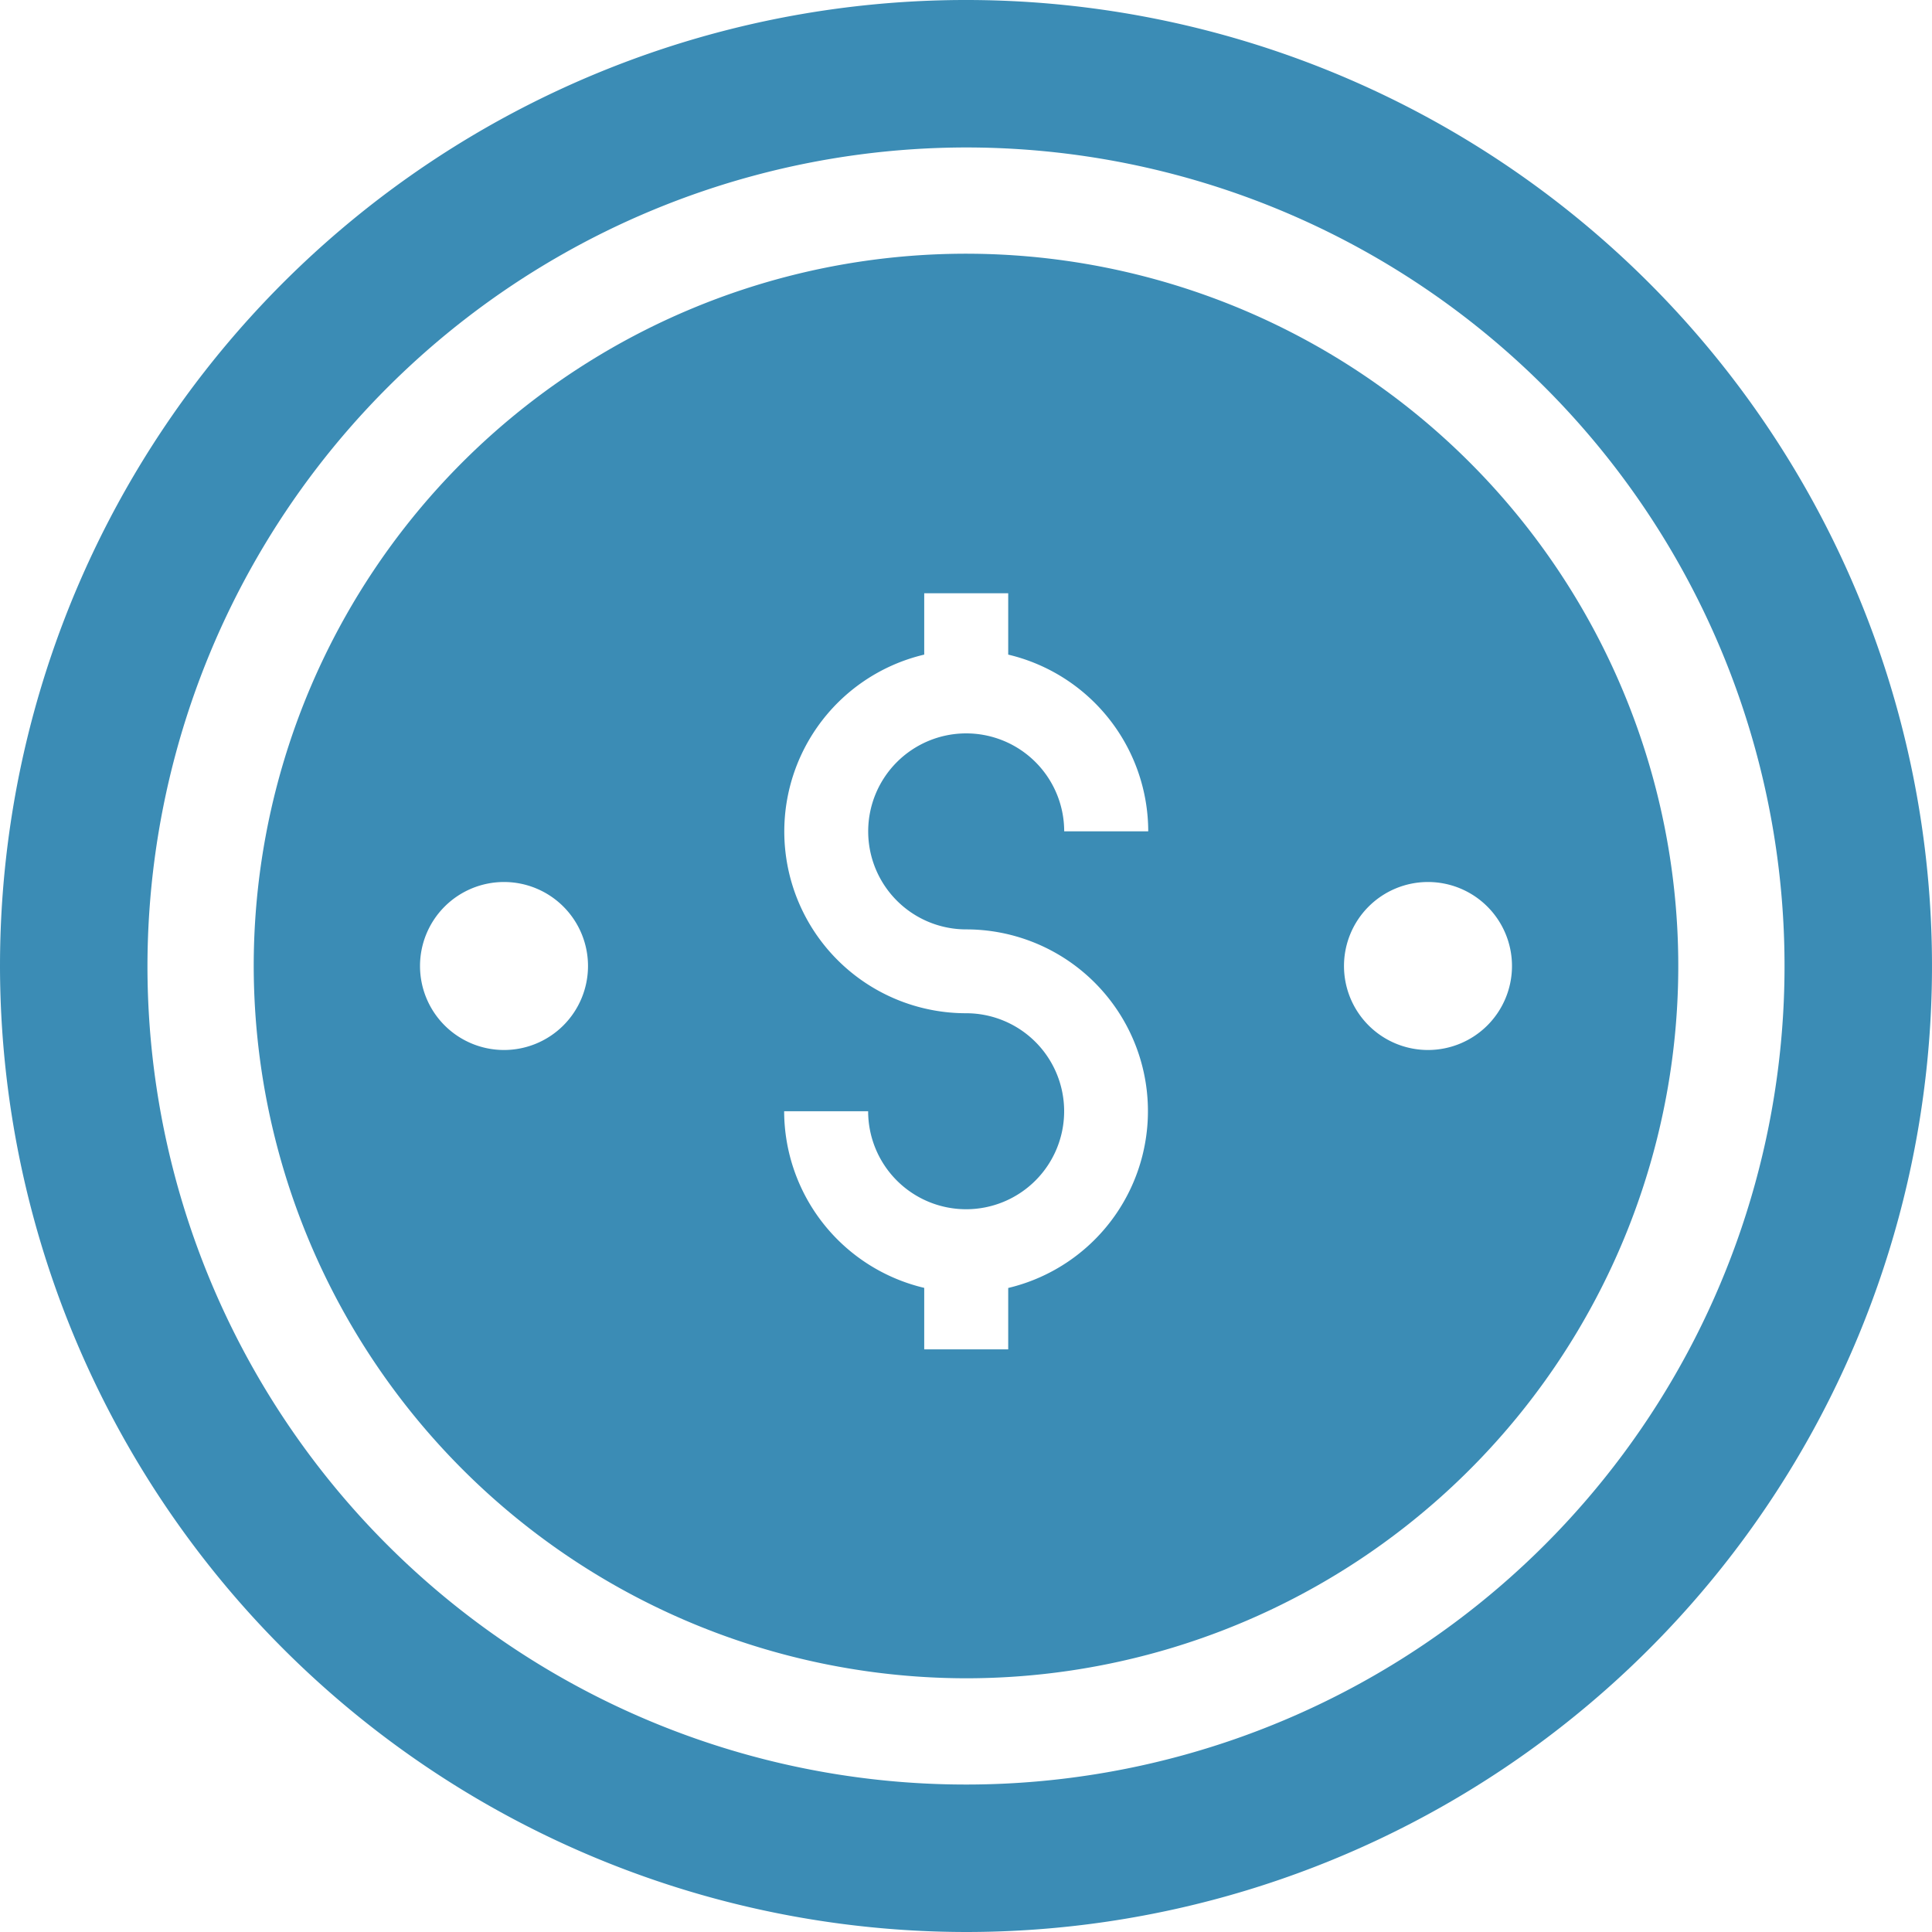 <svg xmlns="http://www.w3.org/2000/svg" width="40" height="40" viewBox="0 0 40 40">
  <g id="_x35_3" transform="translate(-2 -2)">
    <path id="Path_4" data-name="Path 4" d="M22.788,37.535A14.747,14.747,0,1,0,8.041,22.788,14.764,14.764,0,0,0,22.788,37.535Zm9.565-16.486a1.739,1.739,0,1,1-1.739,1.739A1.739,1.739,0,0,1,32.353,21.049Zm-9.56,2.717a3.763,3.763,0,0,1-.87-7.425v-1.27h1.739v1.27A3.767,3.767,0,0,1,26.561,20H24.821a2.029,2.029,0,1,0-2.029,2.03,3.763,3.763,0,0,1,.87,7.424v1.271H21.923V29.452a3.767,3.767,0,0,1-2.9-3.657h1.739a2.029,2.029,0,1,0,2.029-2.029Zm-11.309-.978a1.739,1.739,0,1,1,1.739,1.739A1.739,1.739,0,0,1,11.484,22.788Z" transform="translate(-0.788 -0.788)" fill="#3b8cb5"/>
    <path id="Path_5" data-name="Path 5" d="M22,42A20,20,0,1,0,2,22,20.02,20.02,0,0,0,22,42ZM22,5.053A16.947,16.947,0,1,1,5.053,22,16.967,16.967,0,0,1,22,5.053Z" fill="#3b8cb5"/>
  </g>
</svg>

